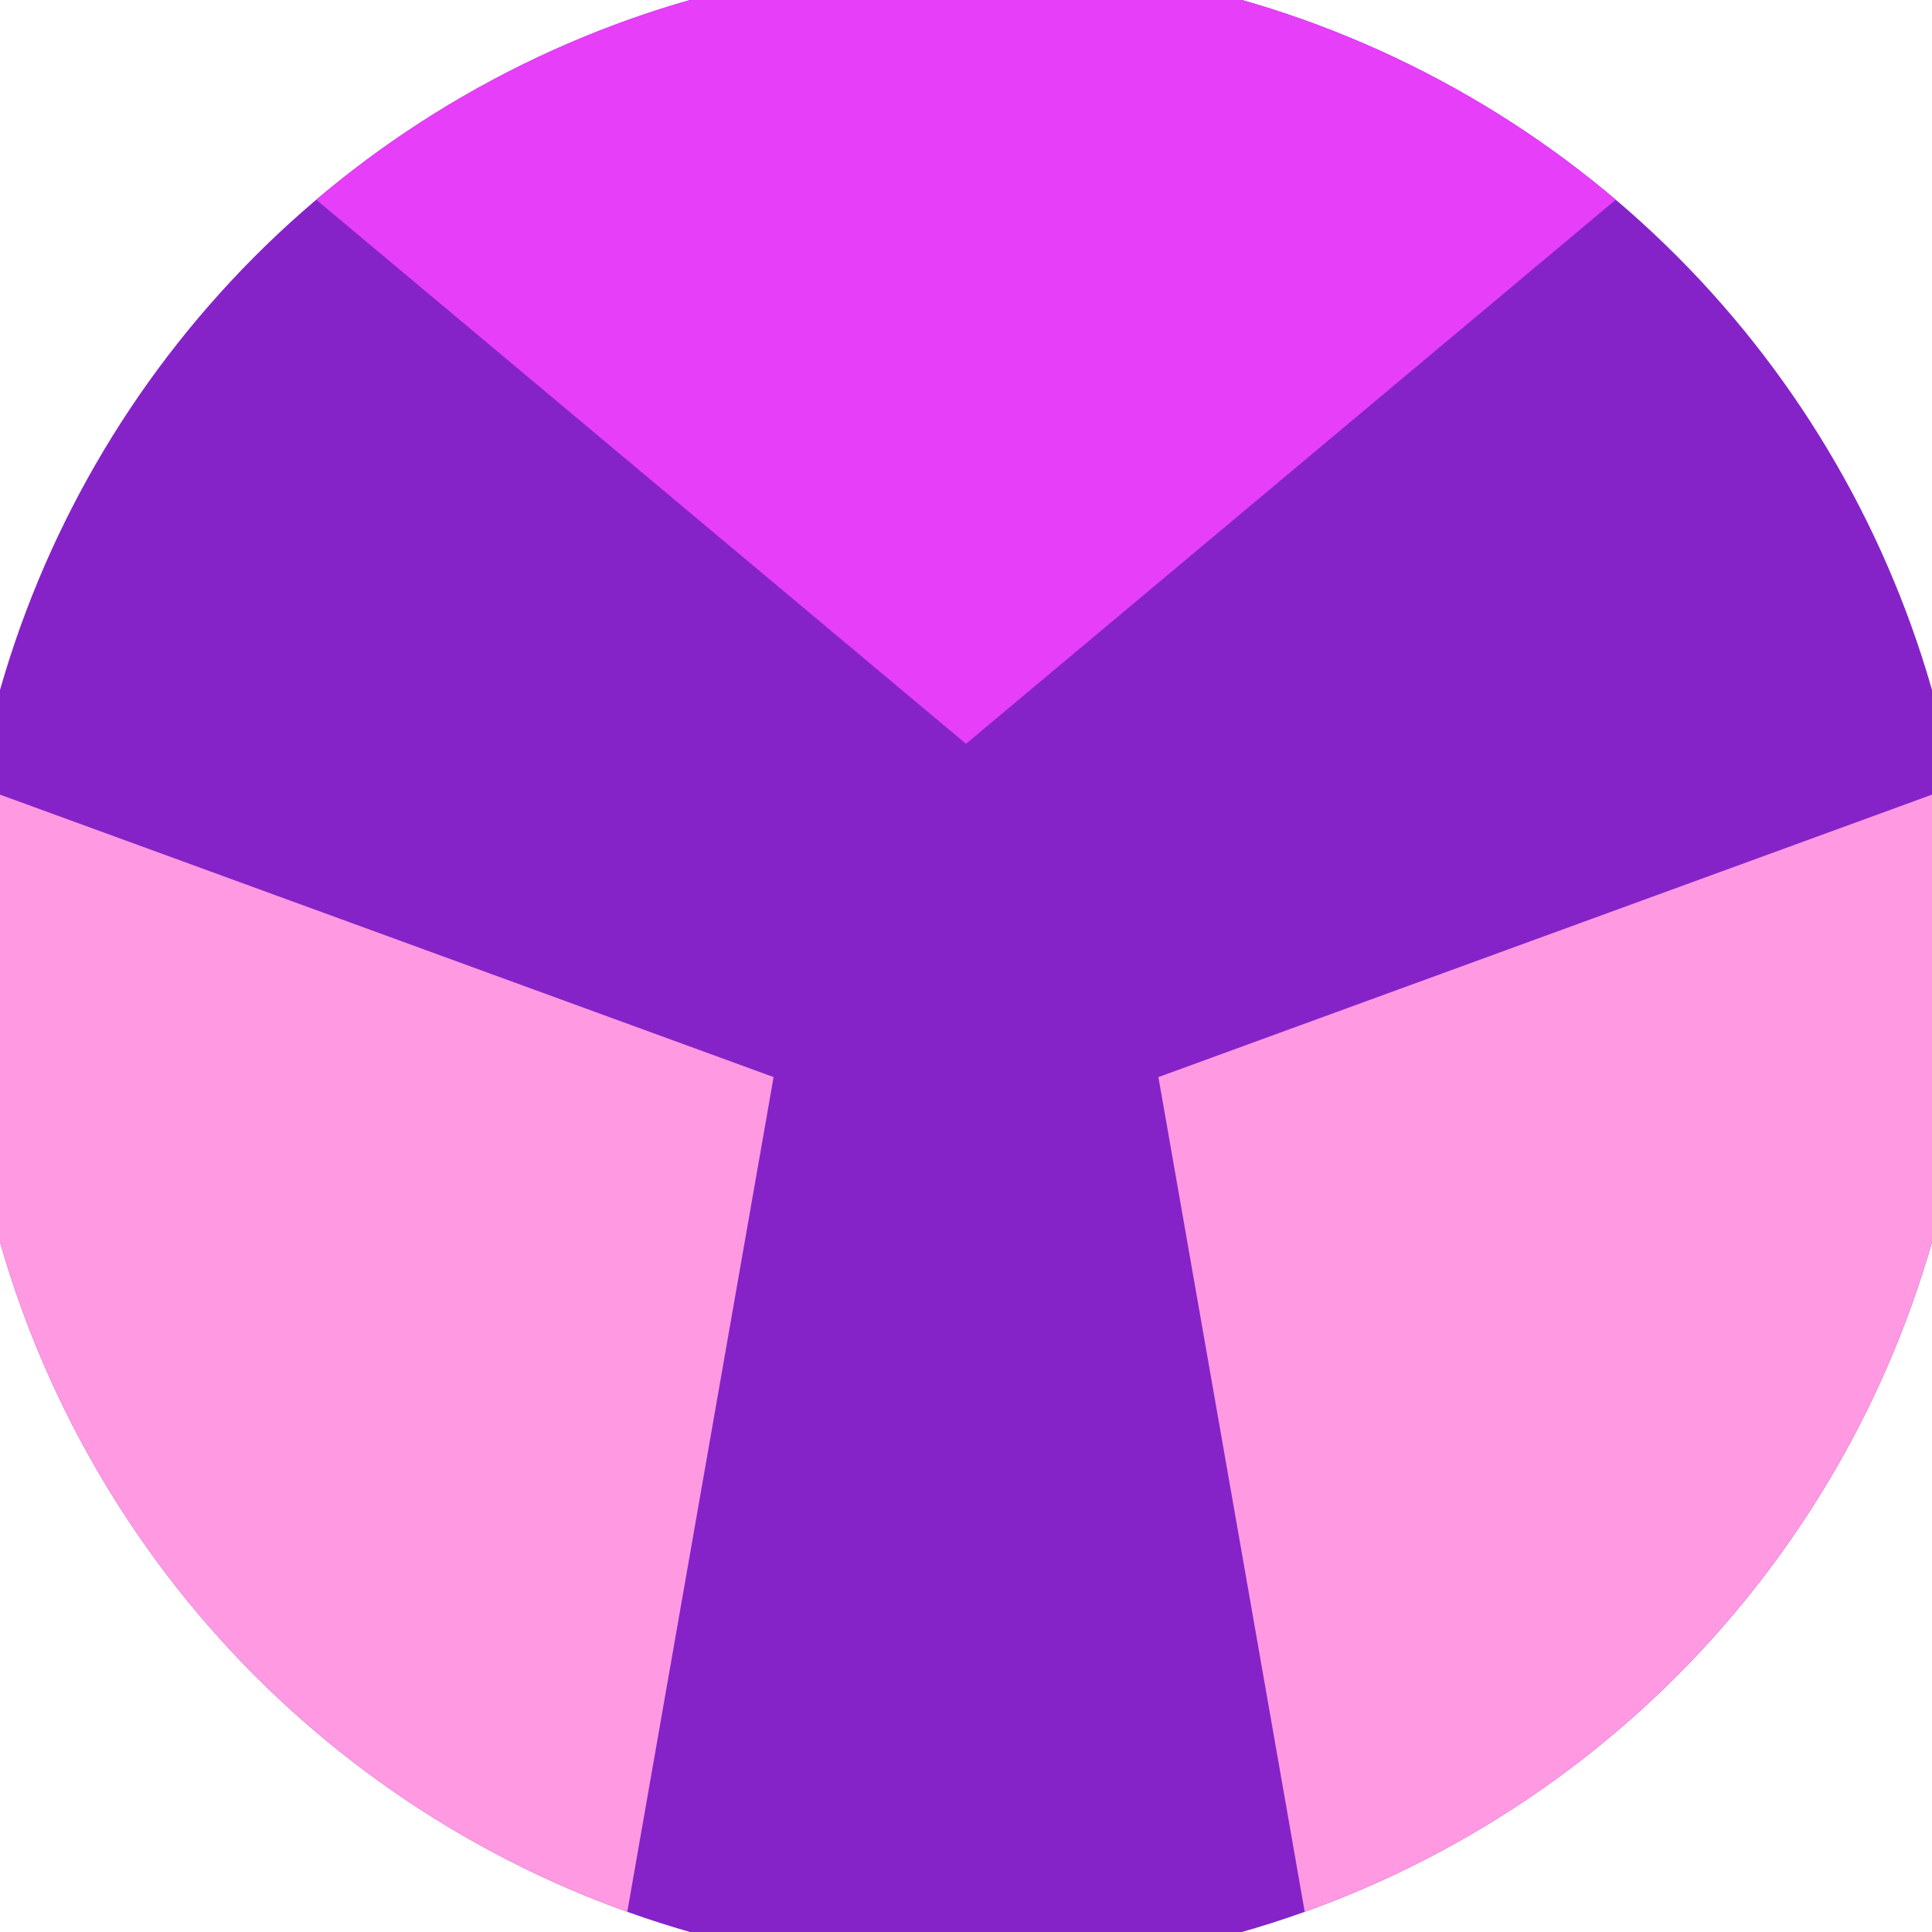 <svg xmlns="http://www.w3.org/2000/svg" width="128" height="128" viewBox="0 0 100 100" shape-rendering="geometricPrecision">
                            <defs>
                                <clipPath id="clip">
                                    <circle cx="50" cy="50" r="52" />
                                    <!--<rect x="0" y="0" width="100" height="100"/>-->
                                </clipPath>
                            </defs>
                            <g transform="rotate(0 50 50)">
                            <rect x="0" y="0" width="100" height="100" fill="#8523c9" clip-path="url(#clip)"/><path d="M 120.711 -20.711
                            L -20.711 -20.711
                            L 50 38.5 Z" fill="#e63ef9" clip-path="url(#clip)"/><path d="M 75.882 146.593
                            L 146.593 24.118
                            L 59.959 55.75 ZM -46.593 24.118
                            L 24.118 146.593
                            L 40.041 55.75 Z" fill="#ff99e1" clip-path="url(#clip)"/></g></svg>